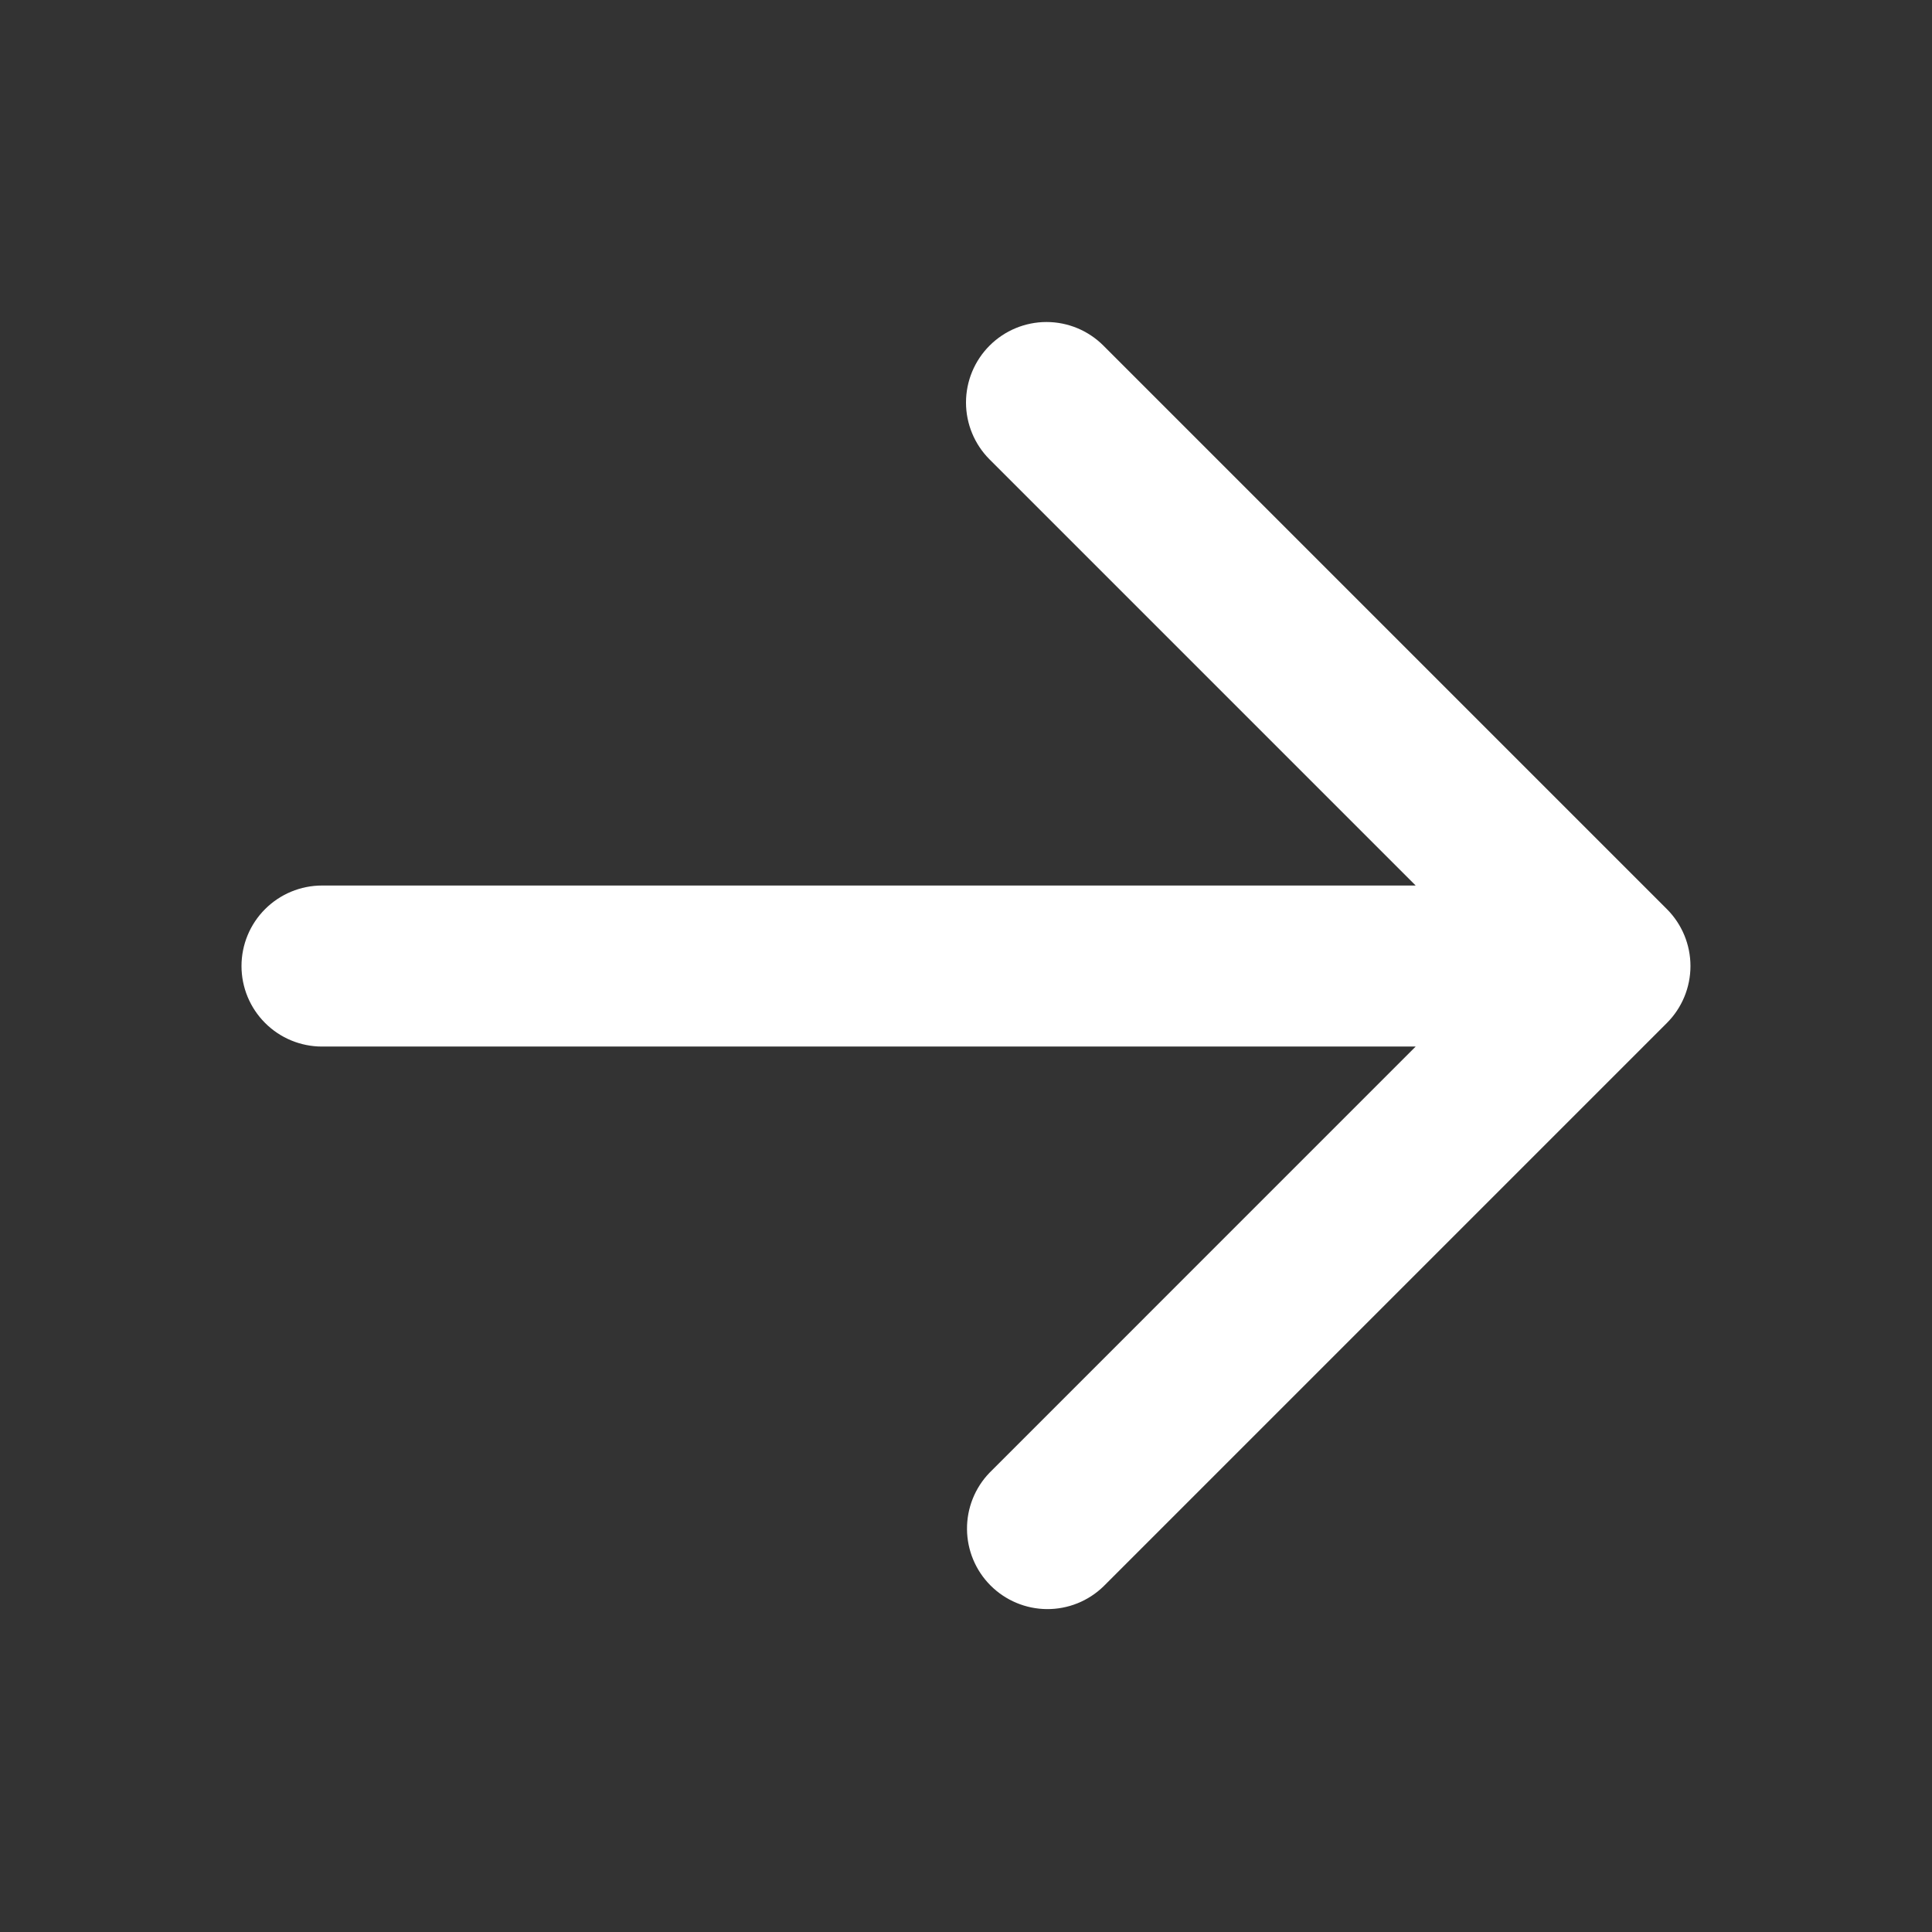 <svg width="52" height="52" viewBox="0 0 52 52" fill="none" xmlns="http://www.w3.org/2000/svg">
<rect x="0" y="0" width="52" height="52" fill="#333333" stroke="none"/>
<path fill-rule="evenodd" clip-rule="evenodd" d="M26.635 9.302C27.041 8.896 27.592 8.667 28.167 8.667C28.741 8.667 29.292 8.896 29.698 9.302L44.865 24.469C45.271 24.876 45.499 25.427 45.499 26.001C45.499 26.576 45.271 27.127 44.865 27.533L29.698 42.7C29.29 43.095 28.743 43.314 28.174 43.309C27.606 43.304 27.063 43.076 26.661 42.674C26.259 42.272 26.032 41.729 26.027 41.161C26.022 40.593 26.24 40.045 26.635 39.637L38.103 28.168L8.667 28.168C8.092 28.168 7.541 27.94 7.135 27.533C6.728 27.127 6.5 26.576 6.5 26.001C6.5 25.427 6.728 24.875 7.135 24.469C7.541 24.063 8.092 23.834 8.667 23.834L38.103 23.834L26.635 12.366C26.229 11.959 26 11.408 26 10.834C26 10.259 26.229 9.708 26.635 9.302Z" fill="white"/>
</svg>
